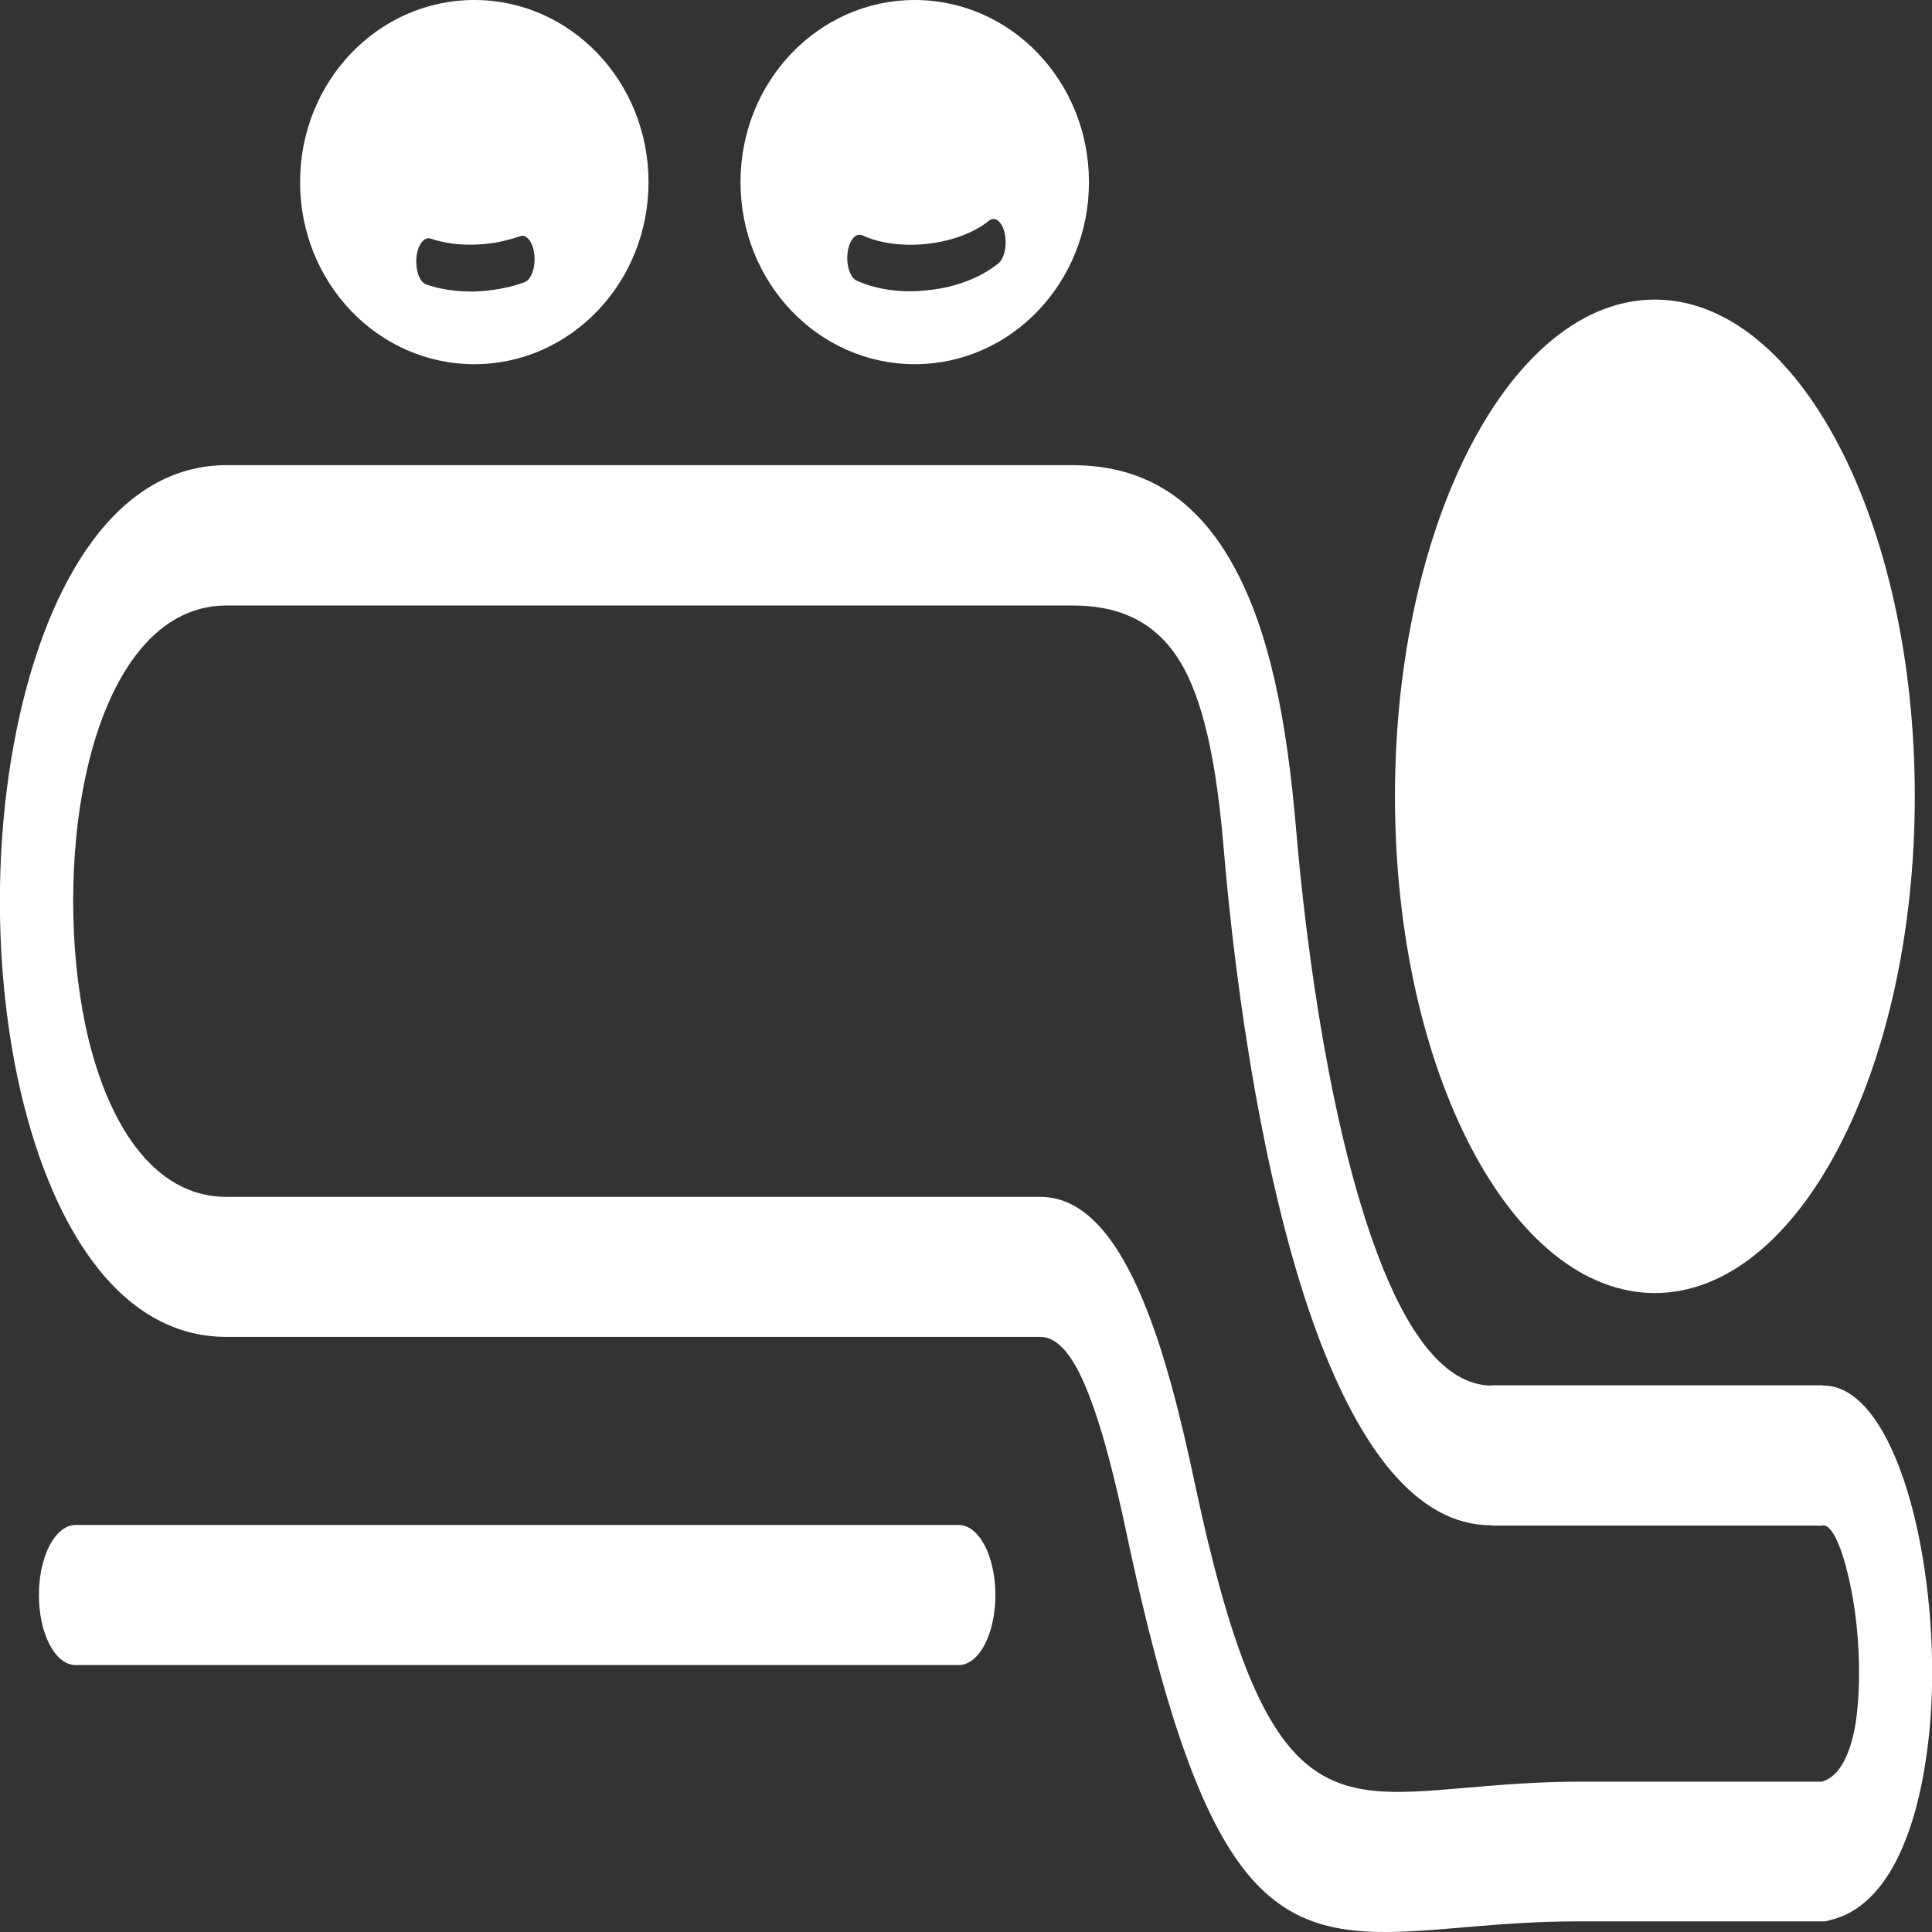 <svg width="73" height="73" viewBox="0 0 73 73" fill="none" xmlns="http://www.w3.org/2000/svg">
<rect x="0" y="0" width="73" height="73" fill="#333333" stroke="none"/>
<g clip-path="url(#clip0_158_637)">
<path fill-rule="evenodd" clip-rule="evenodd" d="M17.921 0C21.557 0 24.504 3.077 24.504 6.881C24.504 10.684 21.557 13.761 17.921 13.761C14.285 13.761 11.338 10.684 11.338 6.881C11.338 3.077 14.285 0 17.921 0ZM2.854 62.913C2.087 62.913 1.47 61.732 1.47 60.268C1.47 58.803 2.087 57.622 2.854 57.622H36.226C36.993 57.622 37.611 58.803 37.611 60.268C37.611 61.732 36.993 62.913 36.226 62.913H2.854ZM34.563 0C38.199 0 41.146 3.077 41.146 6.881C41.146 10.684 38.199 13.761 34.563 13.761C30.927 13.761 27.98 10.684 27.98 6.881C27.98 3.077 30.927 0 34.563 0ZM32.37 10.605C32.121 10.491 31.966 10.014 32.026 9.549C32.085 9.072 32.335 8.788 32.578 8.89C33.297 9.22 34.2 9.31 35.074 9.208C35.947 9.106 36.779 8.811 37.361 8.345C37.593 8.152 37.866 8.368 37.961 8.811C38.062 9.254 37.949 9.776 37.718 9.958C37.04 10.503 36.096 10.854 35.127 10.957C34.171 11.082 33.172 10.968 32.37 10.605ZM62.529 11.32C67.953 11.32 72.35 19.722 72.35 30.088C72.35 40.455 67.953 48.857 62.529 48.857C57.104 48.857 52.708 40.455 52.708 30.088C52.708 19.722 57.104 11.32 62.529 11.32ZM46.237 32.064C45.994 29.169 45.566 26.796 44.74 25.263C43.92 23.741 42.613 22.879 40.546 22.879H8.552C5.765 22.879 3.989 25.728 3.222 29.384C2.913 30.838 2.765 32.439 2.765 34.051C2.765 35.663 2.919 37.264 3.222 38.718C3.989 42.374 5.765 45.224 8.552 45.224H39.31C40.962 45.224 42.197 46.768 43.172 49.095C44.009 51.082 44.627 53.603 45.162 56.123C47.735 68.204 50.075 68.011 55.316 67.557C56.635 67.444 58.114 67.319 59.659 67.319H68.838C69.539 67.126 69.943 66.206 70.122 65.059C70.228 64.332 70.264 63.504 70.234 62.652C70.205 61.766 70.11 60.881 69.955 60.097C69.682 58.701 69.284 57.633 68.886 57.633H68.874V57.645H56.367V57.633C53.522 57.645 51.389 54.693 49.808 50.492C47.776 45.065 46.695 37.503 46.237 32.064ZM46.665 21.482C47.99 23.946 48.626 27.284 48.965 31.247C49.374 36.095 50.313 42.782 52.054 47.404C53.147 50.31 54.567 52.354 56.373 52.354V52.343H68.88V52.354C70.579 52.331 71.886 54.897 72.54 58.247C72.789 59.53 72.944 60.926 72.991 62.311C73.039 63.731 72.973 65.173 72.765 66.512C72.296 69.624 71.155 72.087 69.141 72.553C69.052 72.587 68.969 72.598 68.874 72.598H59.659C58.001 72.598 56.647 72.712 55.435 72.814C48.852 73.382 45.911 73.632 42.601 58.099C42.15 55.965 41.639 53.864 41.021 52.399C40.546 51.264 39.987 50.514 39.31 50.514H8.552C4.452 50.514 1.82 46.2 0.656 40.682C0.216 38.57 -0.004 36.299 -0.004 34.051C-0.004 31.803 0.216 29.521 0.662 27.409C1.82 21.891 4.458 17.576 8.558 17.576H40.546C43.403 17.587 45.328 18.995 46.665 21.482ZM16.115 10.752C15.859 10.673 15.693 10.219 15.735 9.73C15.776 9.254 16.02 8.936 16.269 9.015C16.78 9.185 17.351 9.265 17.927 9.242C18.515 9.231 19.109 9.117 19.65 8.924C19.899 8.834 20.143 9.151 20.191 9.628C20.238 10.105 20.072 10.571 19.822 10.662C19.24 10.877 18.587 10.991 17.939 11.014C17.297 11.025 16.667 10.945 16.115 10.752Z" fill="white"/>
</g>
<defs>
<clipPath id="clip0_158_637">
<rect width="73" height="73" fill="white"/>
</clipPath>
</defs>
</svg>
